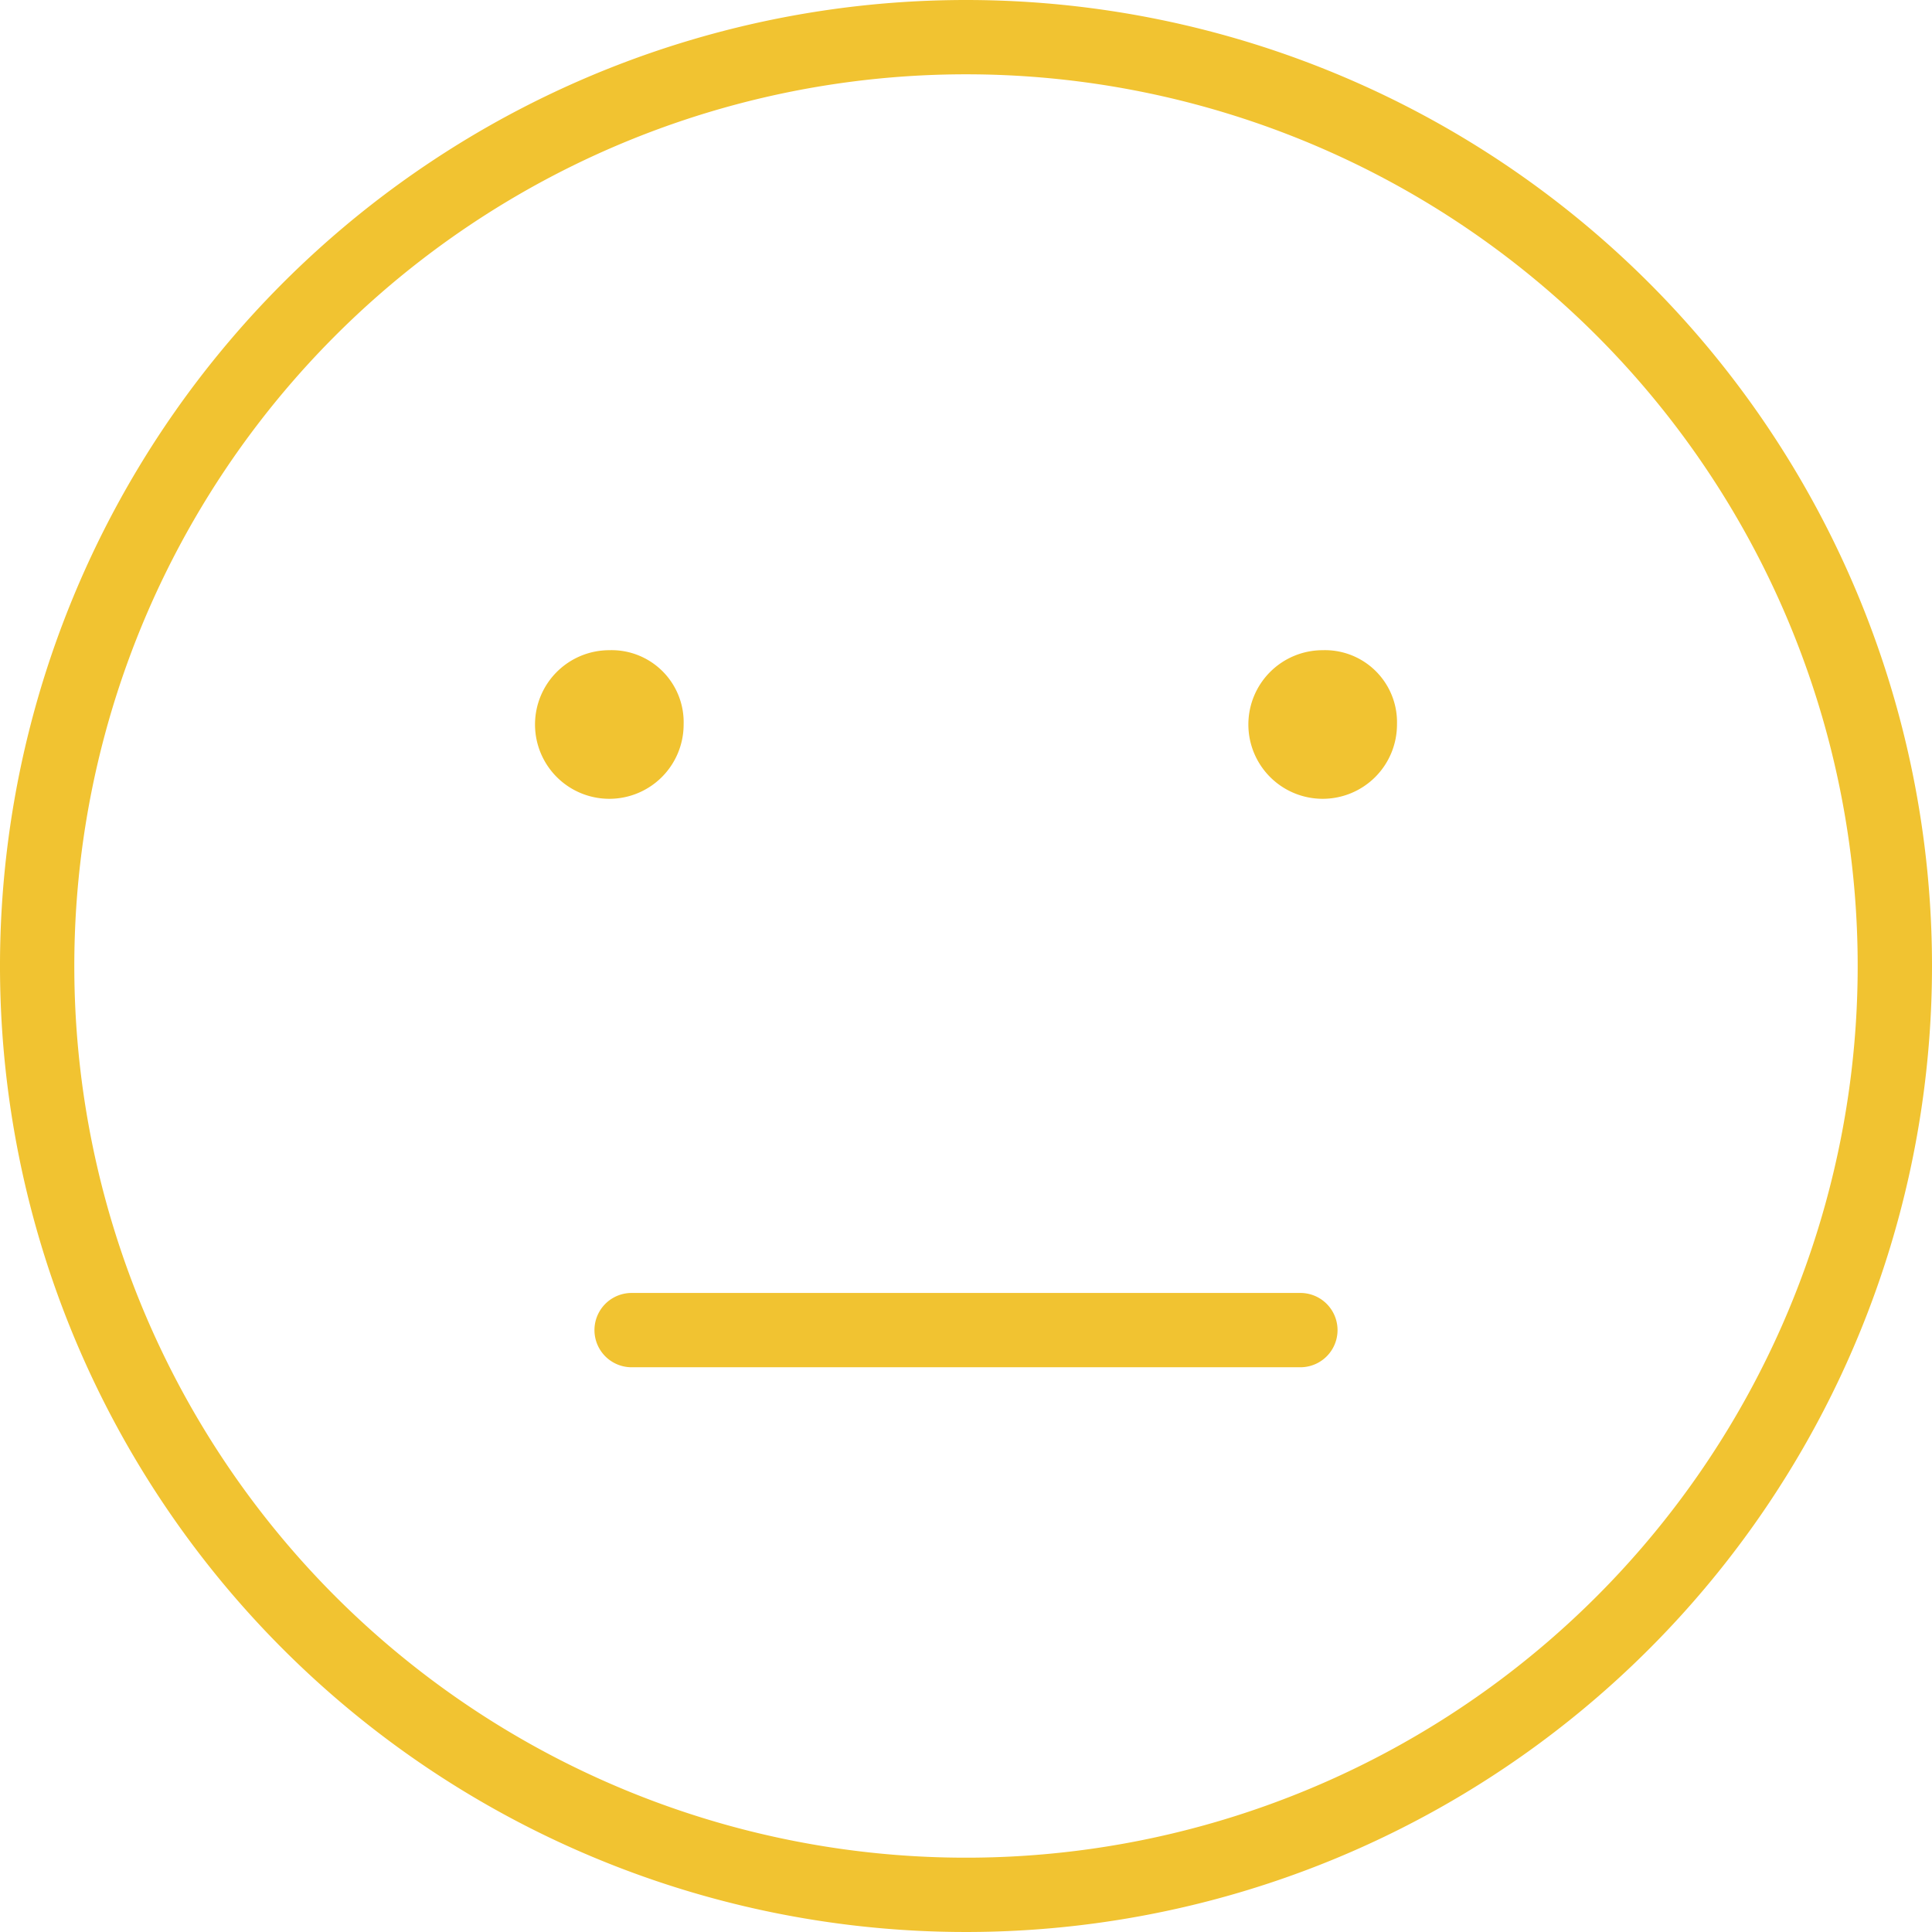 <svg id="Layer_1" data-name="Layer 1" xmlns="http://www.w3.org/2000/svg" viewBox="0 0 52 52"><path fill="#f1c331" d="M26,2A24,24,0,1,1,2,26,24,24,0,0,1,26,2m0-2A26,26,0,1,0,52,26,26,26,0,0,0,26,0Z"/><path fill="#f1c331" d="M16.4,17.5a2,2,0,1,0,2,2A1.94,1.94,0,0,0,16.4,17.5Z"/><path fill="#f1c331" d="M35.6,17.5a2,2,0,1,0,2,2A1.94,1.94,0,0,0,35.6,17.5Z"/><path fill="#f1c331" d="M35,36.8H17a1,1,0,0,1,0-2H35a1,1,0,0,1,0,2Z"/></svg>